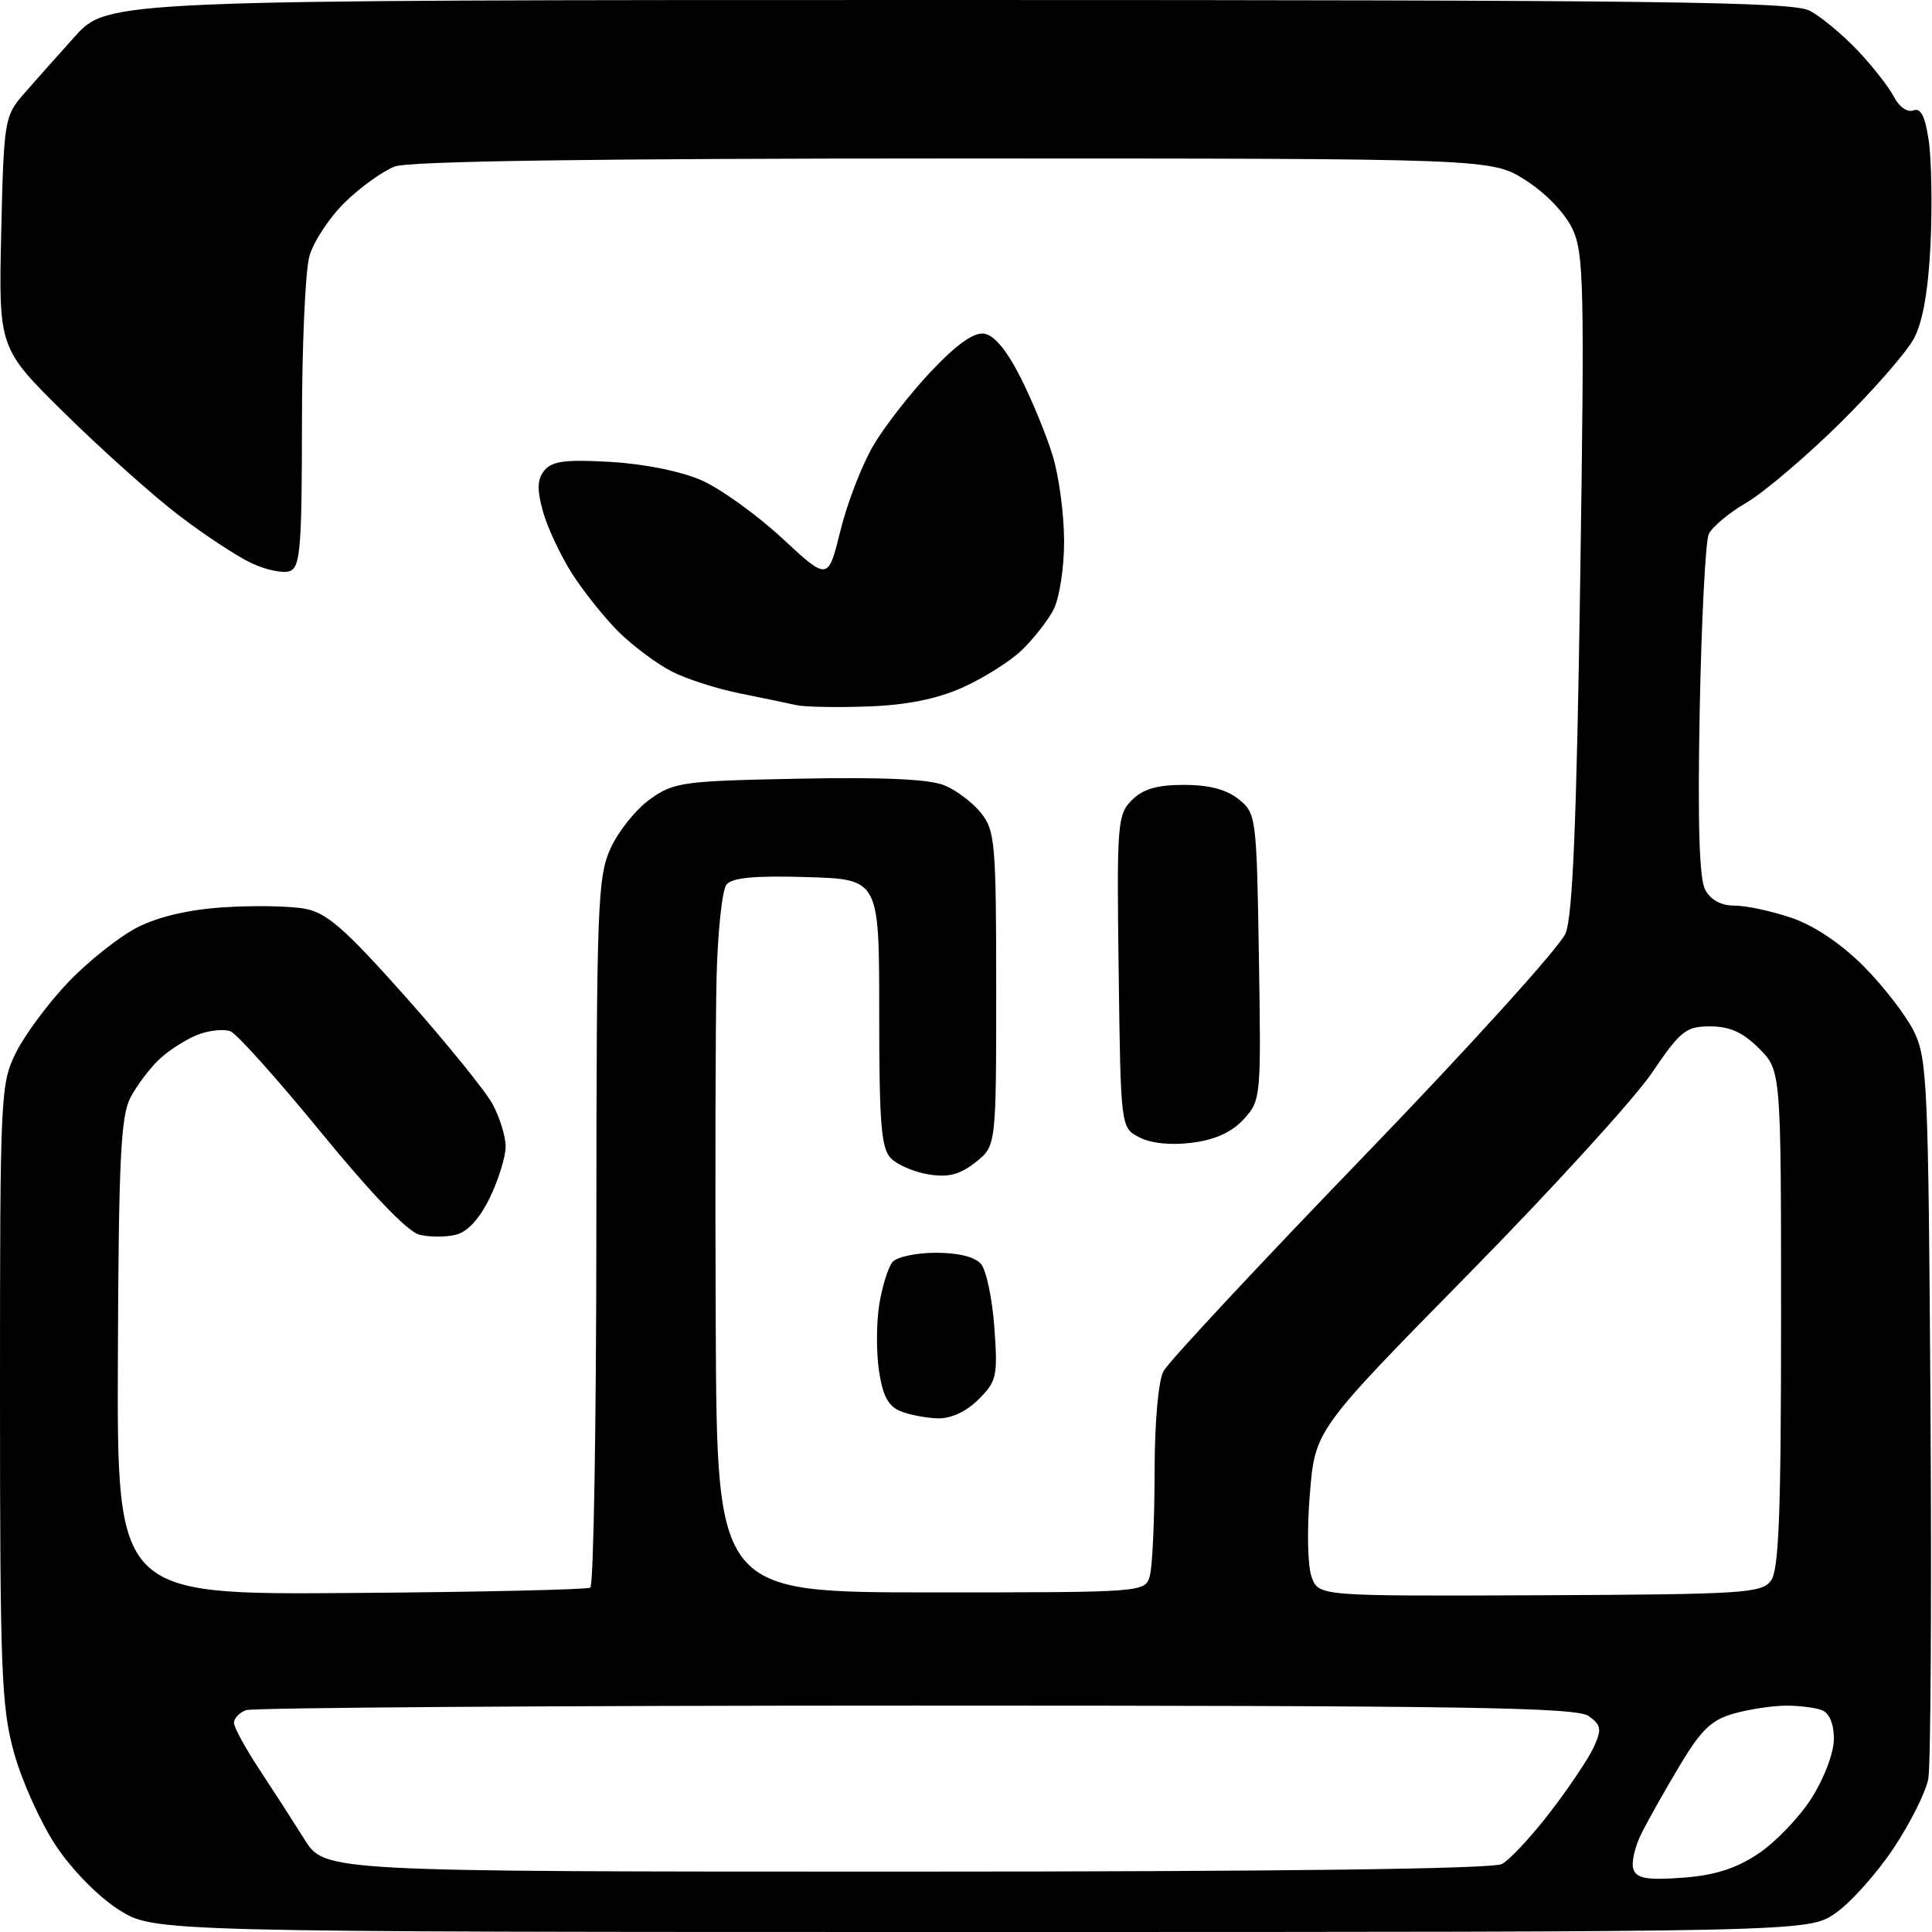 <?xml version="1.0" encoding="UTF-8" standalone="no"?>
<svg 
  version="1.1" 
  xmlns="http://www.w3.org/2000/svg" 
  xmlns:xlink="http://www.w3.org/1999/xlink" 
  xmlns:svg="http://www.w3.org/2000/svg"
  xmlns:rdf="http://www.w3.org/1999/02/22-rdf-syntax-ns#"
  xmlns:cc="http://creativecommons.org/ns#"
  xmlns:dc="http://purl.org/dc/elements/1.1/"
  viewBox="0 0 256 256"
  width="256"
  height="256"
>
<style>svg {background-color: white; }</style>"
<path stroke="none" fill="black" fill-rule="evenodd" d="M129.96,256.00C20.39,256.00 20.39,256.00 15.74,253.05C13.03,251.33 9.55,247.78 7.41,244.57C5.39,241.53 2.90,236.00 1.87,232.29C0.18,226.20 0.00,221.53 0.00,184.63C0.00,144.81 0.06,143.60 2.14,139.43C3.32,137.07 6.43,132.88 9.06,130.13C11.69,127.38 15.79,124.12 18.17,122.90C20.99,121.46 24.99,120.52 29.67,120.22C33.61,119.96 38.44,120.05 40.40,120.41C43.32,120.96 45.69,123.04 53.73,132.07C59.10,138.12 64.29,144.51 65.25,146.27C66.21,148.03 67.00,150.57 67.00,151.92C67.00,153.27 66.06,156.31 64.91,158.69C63.56,161.48 61.97,163.22 60.41,163.61C59.08,163.94 56.90,163.94 55.56,163.60C54.03,163.22 49.20,158.19 42.60,150.12C36.81,143.04 31.38,136.97 30.53,136.65C29.68,136.32 27.75,136.52 26.24,137.09C24.73,137.67 22.44,139.12 21.15,140.32C19.87,141.52 18.12,143.83 17.28,145.45C16.00,147.90 15.72,153.70 15.62,179.86C15.50,211.31 15.50,211.31 46.47,211.08C63.50,210.96 77.78,210.63 78.22,210.37C78.65,210.10 79.01,188.87 79.02,163.19C79.04,119.82 79.18,116.21 80.91,112.40C81.93,110.15 84.28,107.22 86.13,105.90C89.30,103.64 90.45,103.48 105.88,103.18C117.05,102.96 123.18,103.24 125.16,104.07C126.76,104.73 128.95,106.40 130.03,107.77C131.85,110.07 132.00,111.90 132.00,131.06C132.00,151.85 132.00,151.85 129.25,154.02C127.18,155.65 125.65,156.04 123.07,155.62C121.18,155.32 118.93,154.36 118.07,153.50C116.76,152.19 116.50,148.97 116.50,134.21C116.50,116.50 116.50,116.50 106.90,116.22C100.00,116.01 97.01,116.29 96.26,117.22C95.69,117.92 95.10,123.45 94.95,129.50C94.80,135.55 94.75,156.36 94.84,175.75C95.00,211.00 95.00,211.00 123.38,211.00C151.77,211.00 151.77,211.00 152.37,208.75C152.70,207.51 152.98,201.41 152.99,195.18C152.99,188.49 153.48,182.98 154.17,181.68C154.81,180.48 166.77,167.65 180.75,153.17C194.73,138.69 206.74,125.42 207.45,123.67C208.39,121.35 208.91,108.86 209.38,77.18C209.97,37.74 209.88,33.54 208.34,30.29C207.35,28.21 204.77,25.54 202.13,23.87C197.61,21.00 197.61,21.00 126.37,21.00C78.65,21.00 54.20,21.35 52.32,22.06C50.77,22.64 47.81,24.76 45.74,26.77C43.67,28.79 41.53,32.02 40.99,33.97C40.45,35.91 40.01,45.95 40.01,56.28C40.00,72.53 39.79,75.15 38.41,75.67C37.53,76.01 35.22,75.52 33.26,74.59C31.31,73.66 26.96,70.79 23.61,68.22C20.25,65.65 13.52,59.63 8.66,54.85C-0.18,46.15 -0.18,46.15 0.16,30.82C0.49,16.16 0.62,15.38 3.00,12.62C4.38,11.04 7.47,7.55 9.89,4.87C14.27,0.00 14.27,0.00 125.69,-0.00C219.90,-0.00 237.52,0.22 239.80,1.42C241.28,2.20 244.13,4.56 246.13,6.67C248.13,8.78 250.30,11.55 250.96,12.83C251.64,14.16 252.74,14.93 253.52,14.63C254.51,14.25 255.08,15.37 255.56,18.58C255.93,21.04 256.04,27.21 255.81,32.28C255.52,38.41 254.79,42.61 253.63,44.81C252.67,46.63 248.22,51.73 243.74,56.14C239.26,60.55 233.70,65.27 231.39,66.62C229.07,67.97 226.84,69.85 226.41,70.79C225.99,71.73 225.45,82.24 225.22,94.14C224.94,109.07 225.16,116.43 225.94,117.89C226.68,119.26 228.04,120.00 229.86,120.00C231.39,120.00 234.78,120.73 237.39,121.62C240.35,122.62 243.94,125.03 246.90,127.99C249.51,130.61 252.52,134.49 253.58,136.62C255.38,140.25 255.52,143.46 255.80,186.50C255.96,211.80 255.83,233.93 255.51,235.69C255.19,237.44 253.10,241.62 250.86,244.97C248.62,248.33 245.15,252.18 243.16,253.54C239.54,256.00 239.54,256.00 129.96,256.00zM222.92,248.81C227.18,248.50 229.97,247.62 232.96,245.64C235.24,244.13 238.43,240.81 240.05,238.25C241.73,235.61 243.00,232.23 243.00,230.41C243.00,228.42 242.40,226.99 241.42,226.61C240.55,226.27 238.41,226.00 236.67,226.01C234.93,226.01 231.84,226.47 229.80,227.04C226.81,227.87 225.45,229.16 222.67,233.78C220.78,236.93 218.48,241.00 217.55,242.84C216.62,244.68 216.12,246.87 216.44,247.71C216.90,248.91 218.28,249.15 222.92,248.81zM120.08,248.00C169.87,248.00 197.80,247.64 199.01,246.99C200.05,246.44 202.93,243.34 205.41,240.11C207.90,236.88 210.49,233.01 211.18,231.51C212.26,229.13 212.18,228.60 210.52,227.39C208.93,226.23 194.29,226.00 121.39,226.00C73.42,226.00 33.45,226.27 32.58,226.61C31.71,226.94 31.00,227.70 31.00,228.28C31.00,228.87 32.51,231.64 34.35,234.43C36.19,237.22 38.89,241.41 40.36,243.75C43.03,248.00 43.03,248.00 120.08,248.00zM204.05,211.38C231.12,211.26 233.44,211.11 234.67,209.43C235.71,208.01 236.00,200.49 236.00,174.73C236.00,141.85 236.00,141.85 233.08,138.92C230.95,136.79 229.19,136.00 226.61,136.00C223.39,136.00 222.69,136.56 218.85,142.21C216.53,145.63 205.55,157.67 194.44,168.96C174.25,189.50 174.25,189.50 173.56,198.00C173.16,202.84 173.27,207.58 173.81,209.00C174.76,211.50 174.76,211.50 204.05,211.38zM124.30,187.94C122.76,187.90 120.52,187.48 119.32,186.99C117.71,186.35 116.96,184.94 116.47,181.64C116.10,179.18 116.12,175.21 116.51,172.83C116.90,170.45 117.68,167.94 118.24,167.25C118.79,166.56 121.38,166.00 124.00,166.00C127.03,166.00 129.21,166.55 130.01,167.51C130.70,168.35 131.49,172.14 131.76,175.93C132.22,182.35 132.07,183.02 129.67,185.42C128.07,187.02 126.03,187.98 124.30,187.94zM158.00,151.41C155.20,151.78 152.56,151.51 151.00,150.72C148.50,149.44 148.50,149.44 148.23,128.74C147.97,109.11 148.06,107.94 149.98,106.02C151.46,104.54 153.32,104.00 156.89,104.00C160.21,104.00 162.54,104.61 164.14,105.91C166.45,107.78 166.51,108.24 166.81,126.78C167.11,145.41 167.08,145.80 164.81,148.29C163.25,150.00 161.04,151.02 158.00,151.41zM115.00,93.61C110.88,93.76 106.60,93.68 105.50,93.43C104.40,93.18 101.03,92.48 98.00,91.87C94.97,91.26 90.92,89.96 89.00,88.97C87.08,87.98 83.96,85.67 82.09,83.84C80.21,82.00 77.39,78.48 75.81,76.02C74.24,73.55 72.49,69.80 71.92,67.69C71.13,64.78 71.19,63.47 72.16,62.31C73.17,61.09 75.01,60.86 80.97,61.21C85.47,61.48 90.32,62.47 93.02,63.67C95.51,64.78 100.29,68.22 103.64,71.32C109.72,76.96 109.72,76.96 111.36,70.32C112.26,66.66 114.21,61.61 115.69,59.09C117.16,56.56 120.62,52.12 123.37,49.21C126.76,45.62 129.03,44.01 130.41,44.21C131.73,44.40 133.41,46.42 135.22,50.00C136.75,53.02 138.68,57.72 139.50,60.43C140.33,63.14 141.00,68.23 141.00,71.73C141.00,75.27 140.37,79.30 139.59,80.80C138.81,82.28 136.90,84.71 135.34,86.20C133.78,87.68 130.25,89.89 127.50,91.12C124.10,92.63 120.10,93.43 115.00,93.61z" />

</svg>